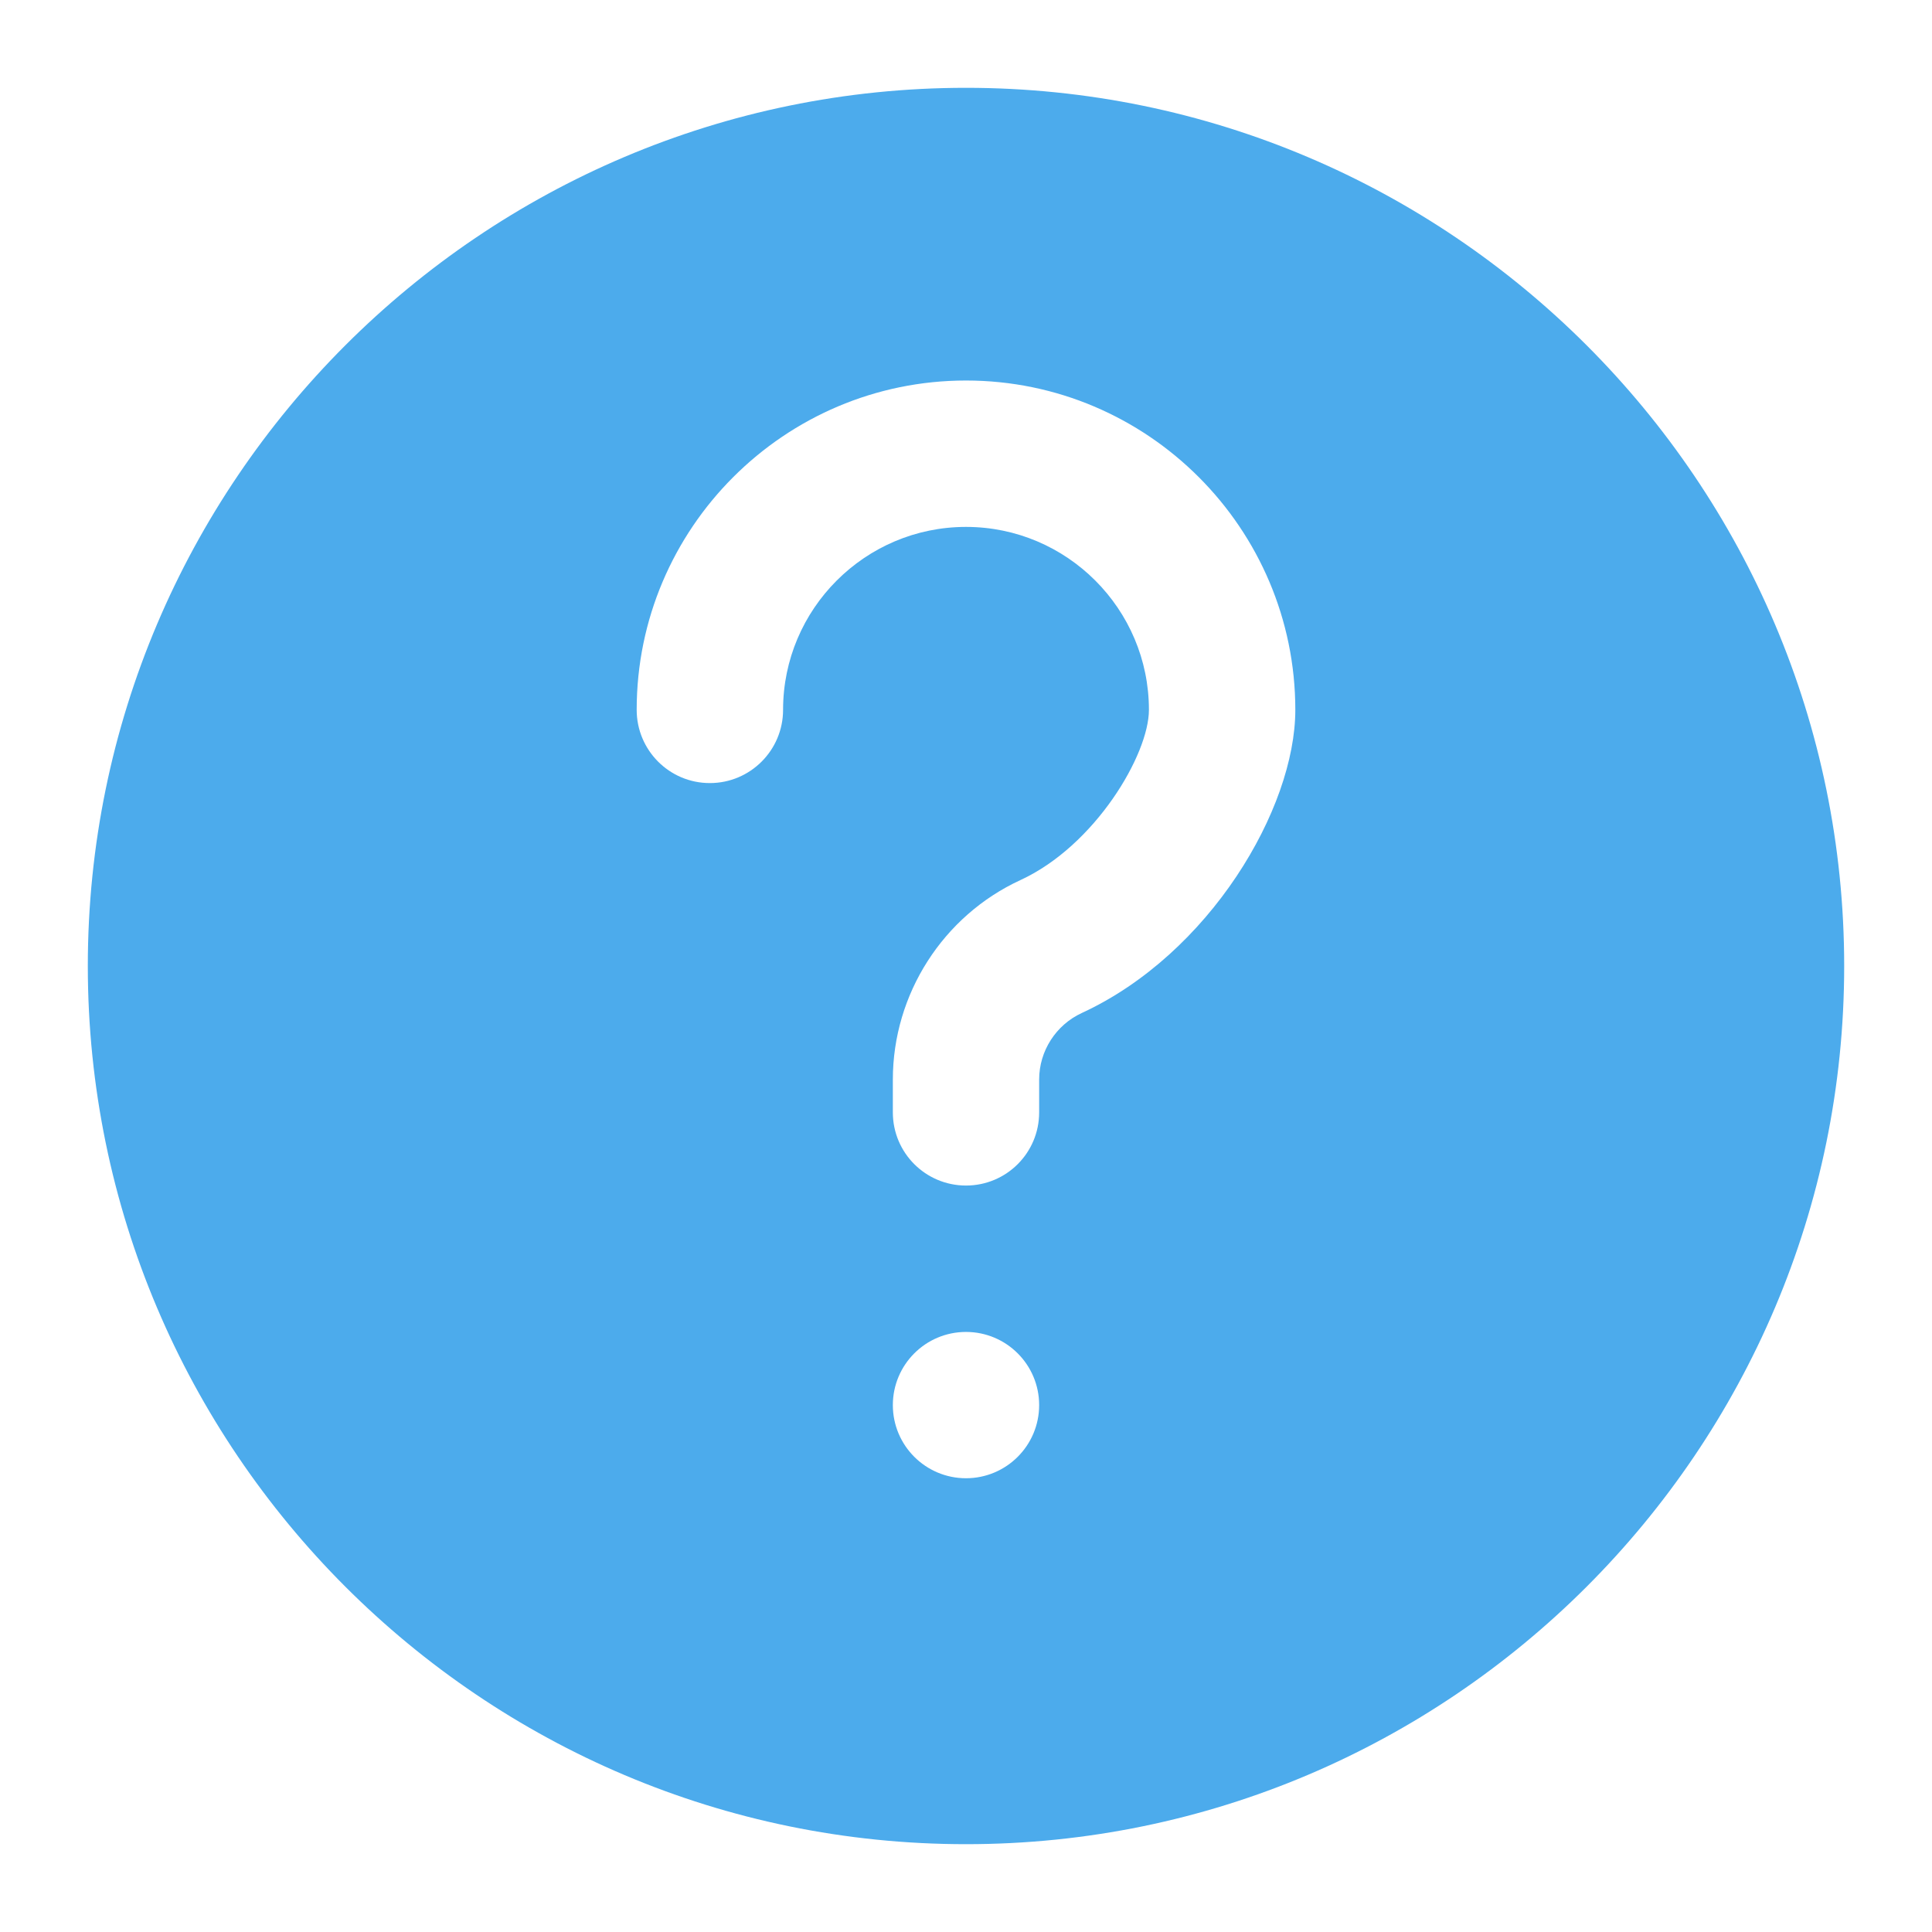 <?xml version="1.0" encoding="UTF-8"?>
<svg width="22px" height="22px" viewBox="0 0 22 22" version="1.1" xmlns="http://www.w3.org/2000/svg" xmlns:xlink="http://www.w3.org/1999/xlink">
    <title>icon_aside_00_faq</title>
    <g id="Page-1" stroke="none" stroke-width="1" fill="none" fill-rule="evenodd">
        <g id="icon_aside_00_faq" fill="#4CABEC" fill-rule="nonzero">
            <path d="M11,1 C5.486,1 1,5.486 1,11 C1,16.514 5.486,21 11,21 C16.514,21 21,16.514 21,11 C21,5.486 16.514,1 11,1 Z M11,16.833 C10.54,16.833 10.167,16.46 10.167,16 C10.167,15.54 10.54,15.167 11,15.167 C11.46,15.167 11.833,15.54 11.833,16 C11.833,16.46 11.46,16.833 11,16.833 L11,16.833 Z M12.319,11.535 C12.024,11.671 11.833,11.968 11.833,12.293 L11.833,12.667 C11.833,13.127 11.461,13.5 11,13.5 C10.539,13.5 10.167,13.127 10.167,12.667 L10.167,12.293 C10.167,11.32 10.738,10.428 11.621,10.021 C12.47,9.63 13.083,8.592 13.083,8.083 C13.083,6.935 12.149,6 11,6 C9.851,6 8.917,6.935 8.917,8.083 C8.917,8.543 8.544,8.917 8.083,8.917 C7.622,8.917 7.25,8.543 7.25,8.083 C7.25,6.016 8.932,4.333 11,4.333 C13.068,4.333 14.75,6.016 14.75,8.083 C14.75,9.209 13.773,10.864 12.319,11.535 Z" id="Shape"></path>
        </g>
    </g>
</svg>